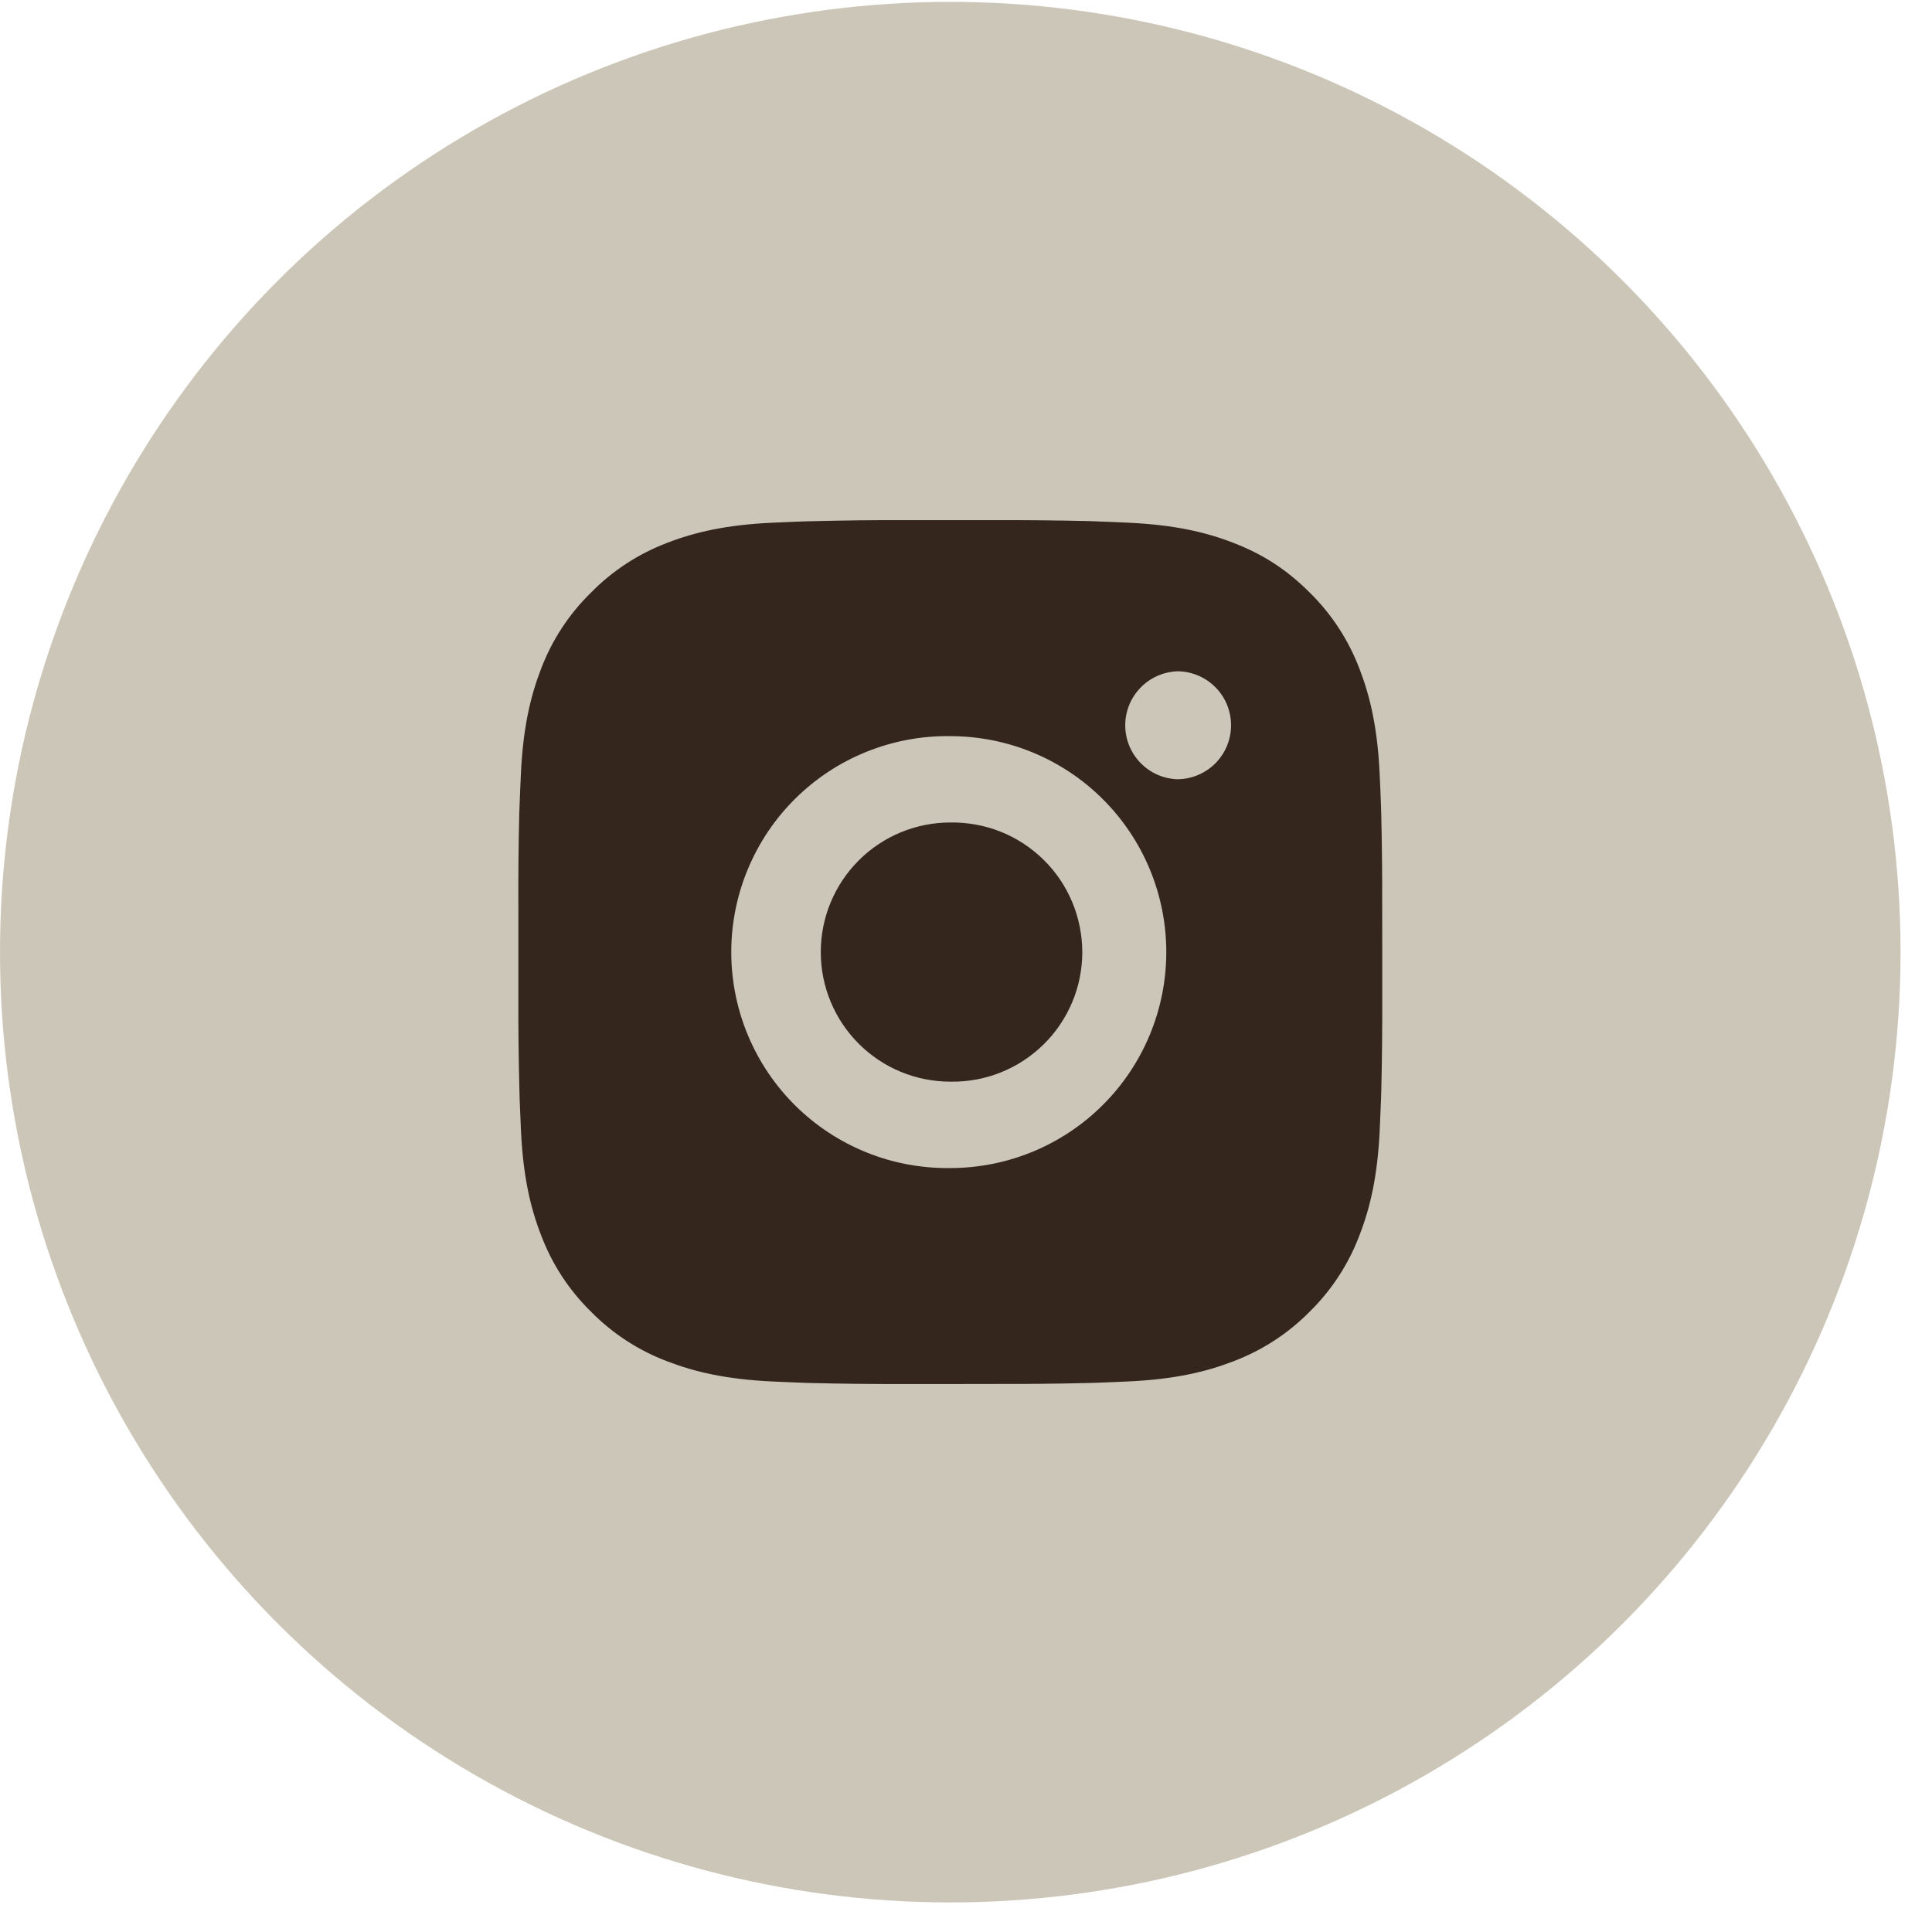 <svg width="36" height="36" viewBox="0 0 36 36" fill="none" xmlns="http://www.w3.org/2000/svg">
<circle cx="17.707" cy="17.742" r="17.707" fill="#CCC6B8"/>
<path d="M18.535 9.692C19.122 9.69 19.71 9.696 20.297 9.71L20.453 9.716C20.633 9.722 20.811 9.73 21.026 9.74C21.882 9.78 22.467 9.915 22.979 10.114C23.511 10.319 23.958 10.595 24.406 11.043C24.815 11.445 25.131 11.931 25.334 12.468C25.532 12.981 25.668 13.566 25.708 14.423C25.718 14.637 25.726 14.815 25.732 14.996L25.737 15.152C25.751 15.739 25.757 16.326 25.755 16.913L25.756 17.513V18.568C25.758 19.155 25.752 19.742 25.738 20.33L25.733 20.486C25.726 20.666 25.718 20.844 25.709 21.059C25.669 21.915 25.532 22.5 25.334 23.012C25.132 23.55 24.815 24.037 24.406 24.439C24.003 24.848 23.517 25.164 22.979 25.367C22.467 25.565 21.882 25.701 21.026 25.741C20.811 25.75 20.633 25.759 20.453 25.765L20.297 25.77C19.71 25.784 19.122 25.79 18.535 25.788L17.934 25.789H16.881C16.294 25.791 15.706 25.785 15.119 25.771L14.963 25.766C14.772 25.759 14.581 25.751 14.39 25.742C13.533 25.701 12.949 25.565 12.435 25.367C11.898 25.165 11.412 24.848 11.01 24.439C10.6 24.036 10.283 23.55 10.081 23.012C9.882 22.5 9.747 21.915 9.707 21.059C9.698 20.868 9.69 20.677 9.683 20.486L9.679 20.33C9.664 19.742 9.657 19.155 9.659 18.568V16.913C9.656 16.326 9.662 15.739 9.676 15.152L9.682 14.996C9.688 14.815 9.697 14.637 9.706 14.423C9.746 13.566 9.882 12.982 10.08 12.468C10.283 11.931 10.6 11.445 11.011 11.044C11.412 10.634 11.899 10.317 12.435 10.114C12.949 9.915 13.533 9.78 14.39 9.74L14.963 9.716L15.119 9.712C15.706 9.697 16.293 9.69 16.88 9.692L18.535 9.692ZM17.707 13.717C17.174 13.709 16.645 13.808 16.15 14.007C15.655 14.205 15.205 14.501 14.825 14.875C14.445 15.249 14.144 15.696 13.938 16.188C13.732 16.68 13.626 17.207 13.626 17.741C13.626 18.274 13.732 18.802 13.938 19.294C14.144 19.786 14.445 20.232 14.825 20.607C15.205 20.981 15.655 21.276 16.15 21.475C16.645 21.674 17.174 21.772 17.707 21.765C18.775 21.765 19.798 21.341 20.553 20.586C21.308 19.831 21.732 18.808 21.732 17.74C21.732 16.673 21.308 15.649 20.553 14.895C19.798 14.14 18.775 13.717 17.707 13.717ZM17.707 15.326C18.028 15.321 18.347 15.379 18.645 15.497C18.943 15.616 19.214 15.793 19.443 16.018C19.672 16.242 19.854 16.51 19.978 16.806C20.102 17.102 20.166 17.42 20.167 17.74C20.167 18.061 20.103 18.379 19.979 18.675C19.855 18.97 19.673 19.239 19.444 19.463C19.215 19.688 18.944 19.865 18.646 19.984C18.348 20.103 18.029 20.161 17.708 20.155C17.068 20.155 16.454 19.901 16.001 19.448C15.548 18.995 15.294 18.381 15.294 17.74C15.294 17.1 15.548 16.486 16.001 16.033C16.454 15.58 17.068 15.326 17.708 15.326L17.707 15.326ZM21.933 12.509C21.673 12.52 21.428 12.63 21.248 12.818C21.068 13.005 20.967 13.255 20.967 13.515C20.967 13.775 21.068 14.024 21.248 14.212C21.428 14.399 21.673 14.51 21.933 14.52C22.2 14.52 22.456 14.414 22.645 14.225C22.833 14.037 22.939 13.781 22.939 13.514C22.939 13.247 22.833 12.991 22.645 12.803C22.456 12.614 22.2 12.508 21.933 12.508V12.509Z" fill="#34261C"/>
</svg>
